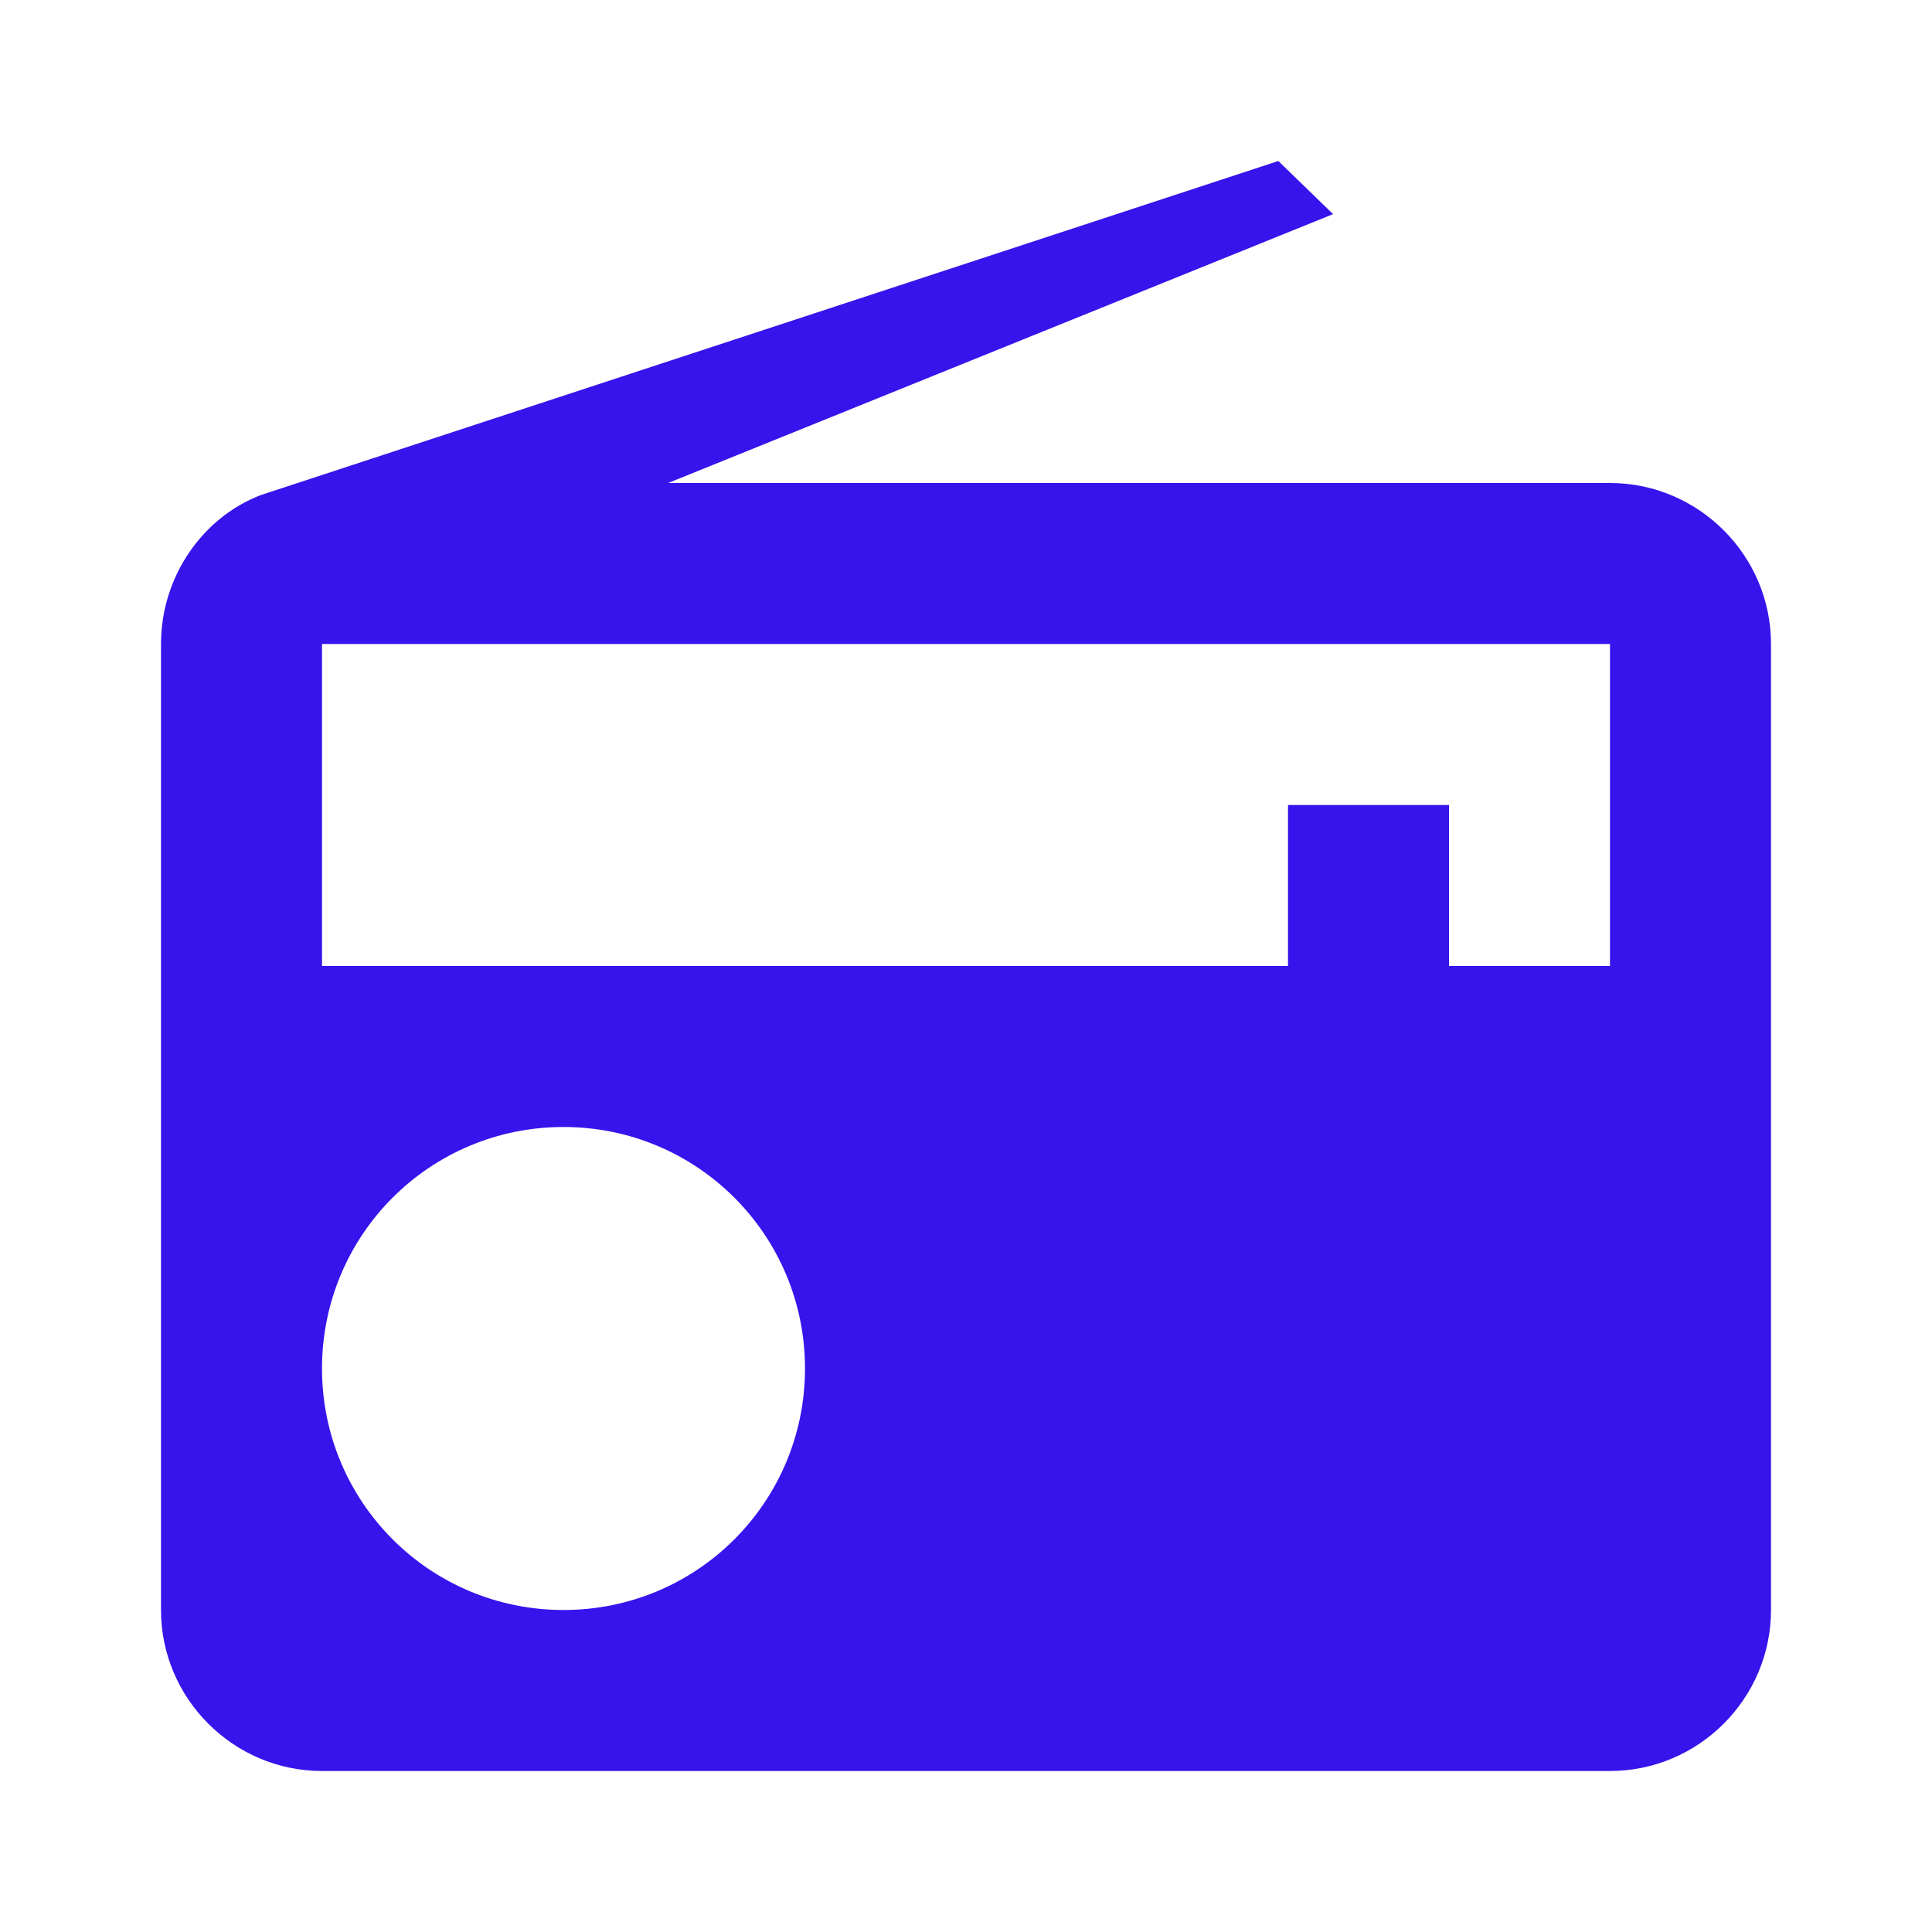 <svg xmlns="http://www.w3.org/2000/svg" viewBox="0 0 24 24">
  <path fill="#3713ec" d="M3.24 6.15C2.51 6.43 2 7.17 2 8v12c0 1.1.9 2 2 2h16c1.1 0 2-.9 2-2V8c0-1.1-.9-2-2-2H8.3l8.26-3.34L15.88 2 3.24 6.15zM7 20c-1.66 0-3-1.34-3-3s1.34-3 3-3 3 1.34 3 3-1.34 3-3 3zm13-8h-2v-2h-2v2H4V8h16v4z"/>
</svg>
